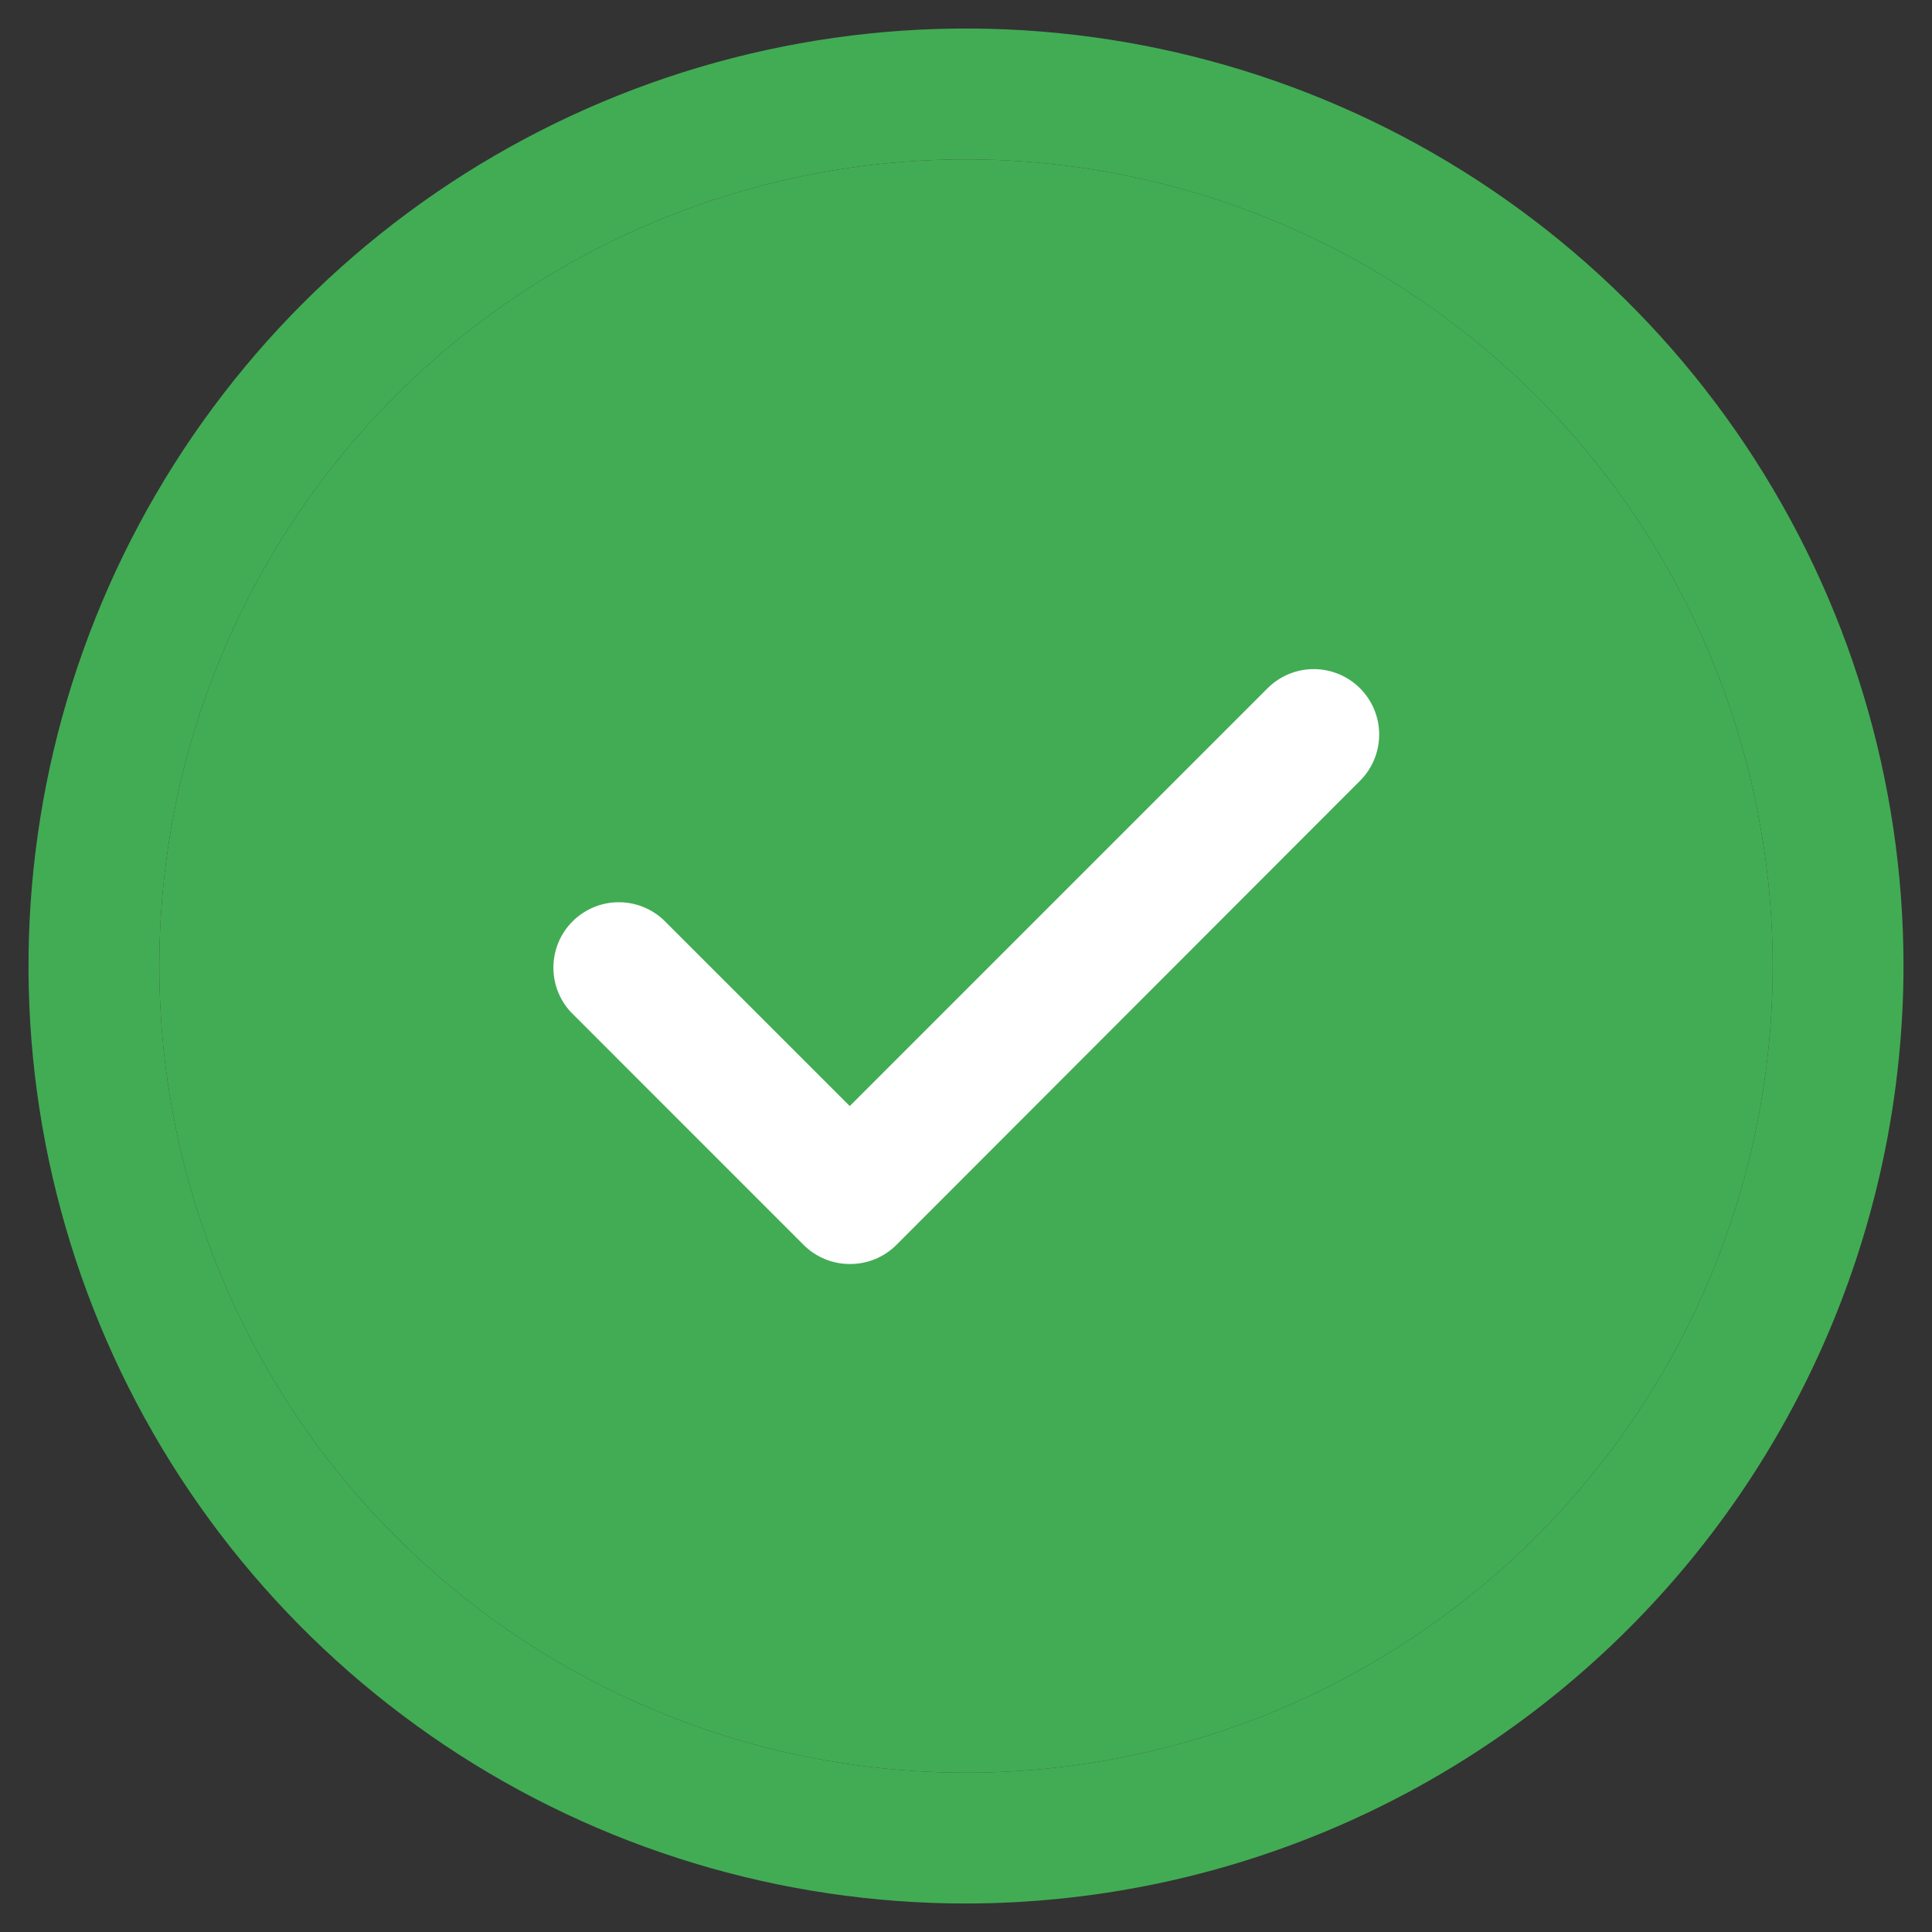 <svg width="48" height="48" viewBox="0 0 48 48" fill="none" xmlns="http://www.w3.org/2000/svg">
<rect x="0" y="0" width="48" height="48" fill="#333333" stroke="none"/>
<path d="M24 47.292C19.393 47.292 14.89 45.926 11.06 43.367C7.23 40.807 4.244 37.169 2.481 32.913C0.718 28.657 0.257 23.974 1.156 19.456C2.055 14.938 4.273 10.788 7.53 7.53C10.788 4.273 14.938 2.055 19.456 1.156C23.974 0.257 28.657 0.719 32.913 2.481C37.169 4.244 40.807 7.23 43.366 11.06C45.926 14.89 47.292 19.393 47.292 24C47.285 30.175 44.829 36.096 40.462 40.462C36.096 44.829 30.175 47.285 24 47.292ZM24 3.959C20.036 3.959 16.161 5.134 12.865 7.336C9.57 9.538 7.001 12.668 5.484 16.331C3.967 19.993 3.57 24.022 4.343 27.91C5.117 31.798 7.026 35.369 9.828 38.172C12.631 40.975 16.202 42.883 20.09 43.657C23.978 44.43 28.008 44.033 31.67 42.516C35.332 40.999 38.462 38.431 40.664 35.135C42.866 31.839 44.042 27.964 44.042 24C44.036 18.687 41.923 13.592 38.165 9.835C34.408 6.078 29.314 3.964 24 3.959Z" fill="#42AC54"/>
<path d="M24 3.959C20.036 3.959 16.161 5.134 12.865 7.336C9.57 9.538 7.001 12.668 5.484 16.331C3.967 19.993 3.57 24.022 4.343 27.91C5.117 31.798 7.026 35.369 9.828 38.172C12.631 40.975 16.202 42.883 20.09 43.657C23.978 44.43 28.008 44.033 31.67 42.516C35.332 40.999 38.462 38.431 40.664 35.135C42.866 31.839 44.042 27.964 44.042 24C44.036 18.687 41.923 13.592 38.165 9.835C34.408 6.078 29.314 3.964 24 3.959Z" fill="#42AC54"/>
<path d="M21.112 31.404C20.898 31.404 20.687 31.361 20.49 31.28C20.293 31.198 20.114 31.078 19.963 30.927L14.185 25.148C13.898 24.84 13.742 24.433 13.749 24.012C13.757 23.591 13.927 23.189 14.225 22.892C14.523 22.594 14.924 22.423 15.345 22.416C15.766 22.408 16.174 22.565 16.482 22.852L21.112 27.48L31.512 17.08C31.819 16.784 32.229 16.62 32.655 16.624C33.081 16.628 33.489 16.799 33.79 17.101C34.091 17.402 34.262 17.81 34.265 18.236C34.269 18.662 34.105 19.072 33.809 19.378L22.267 30.933C22.115 31.084 21.934 31.203 21.736 31.284C21.538 31.365 21.326 31.405 21.112 31.404Z" fill="white"/>
</svg>
